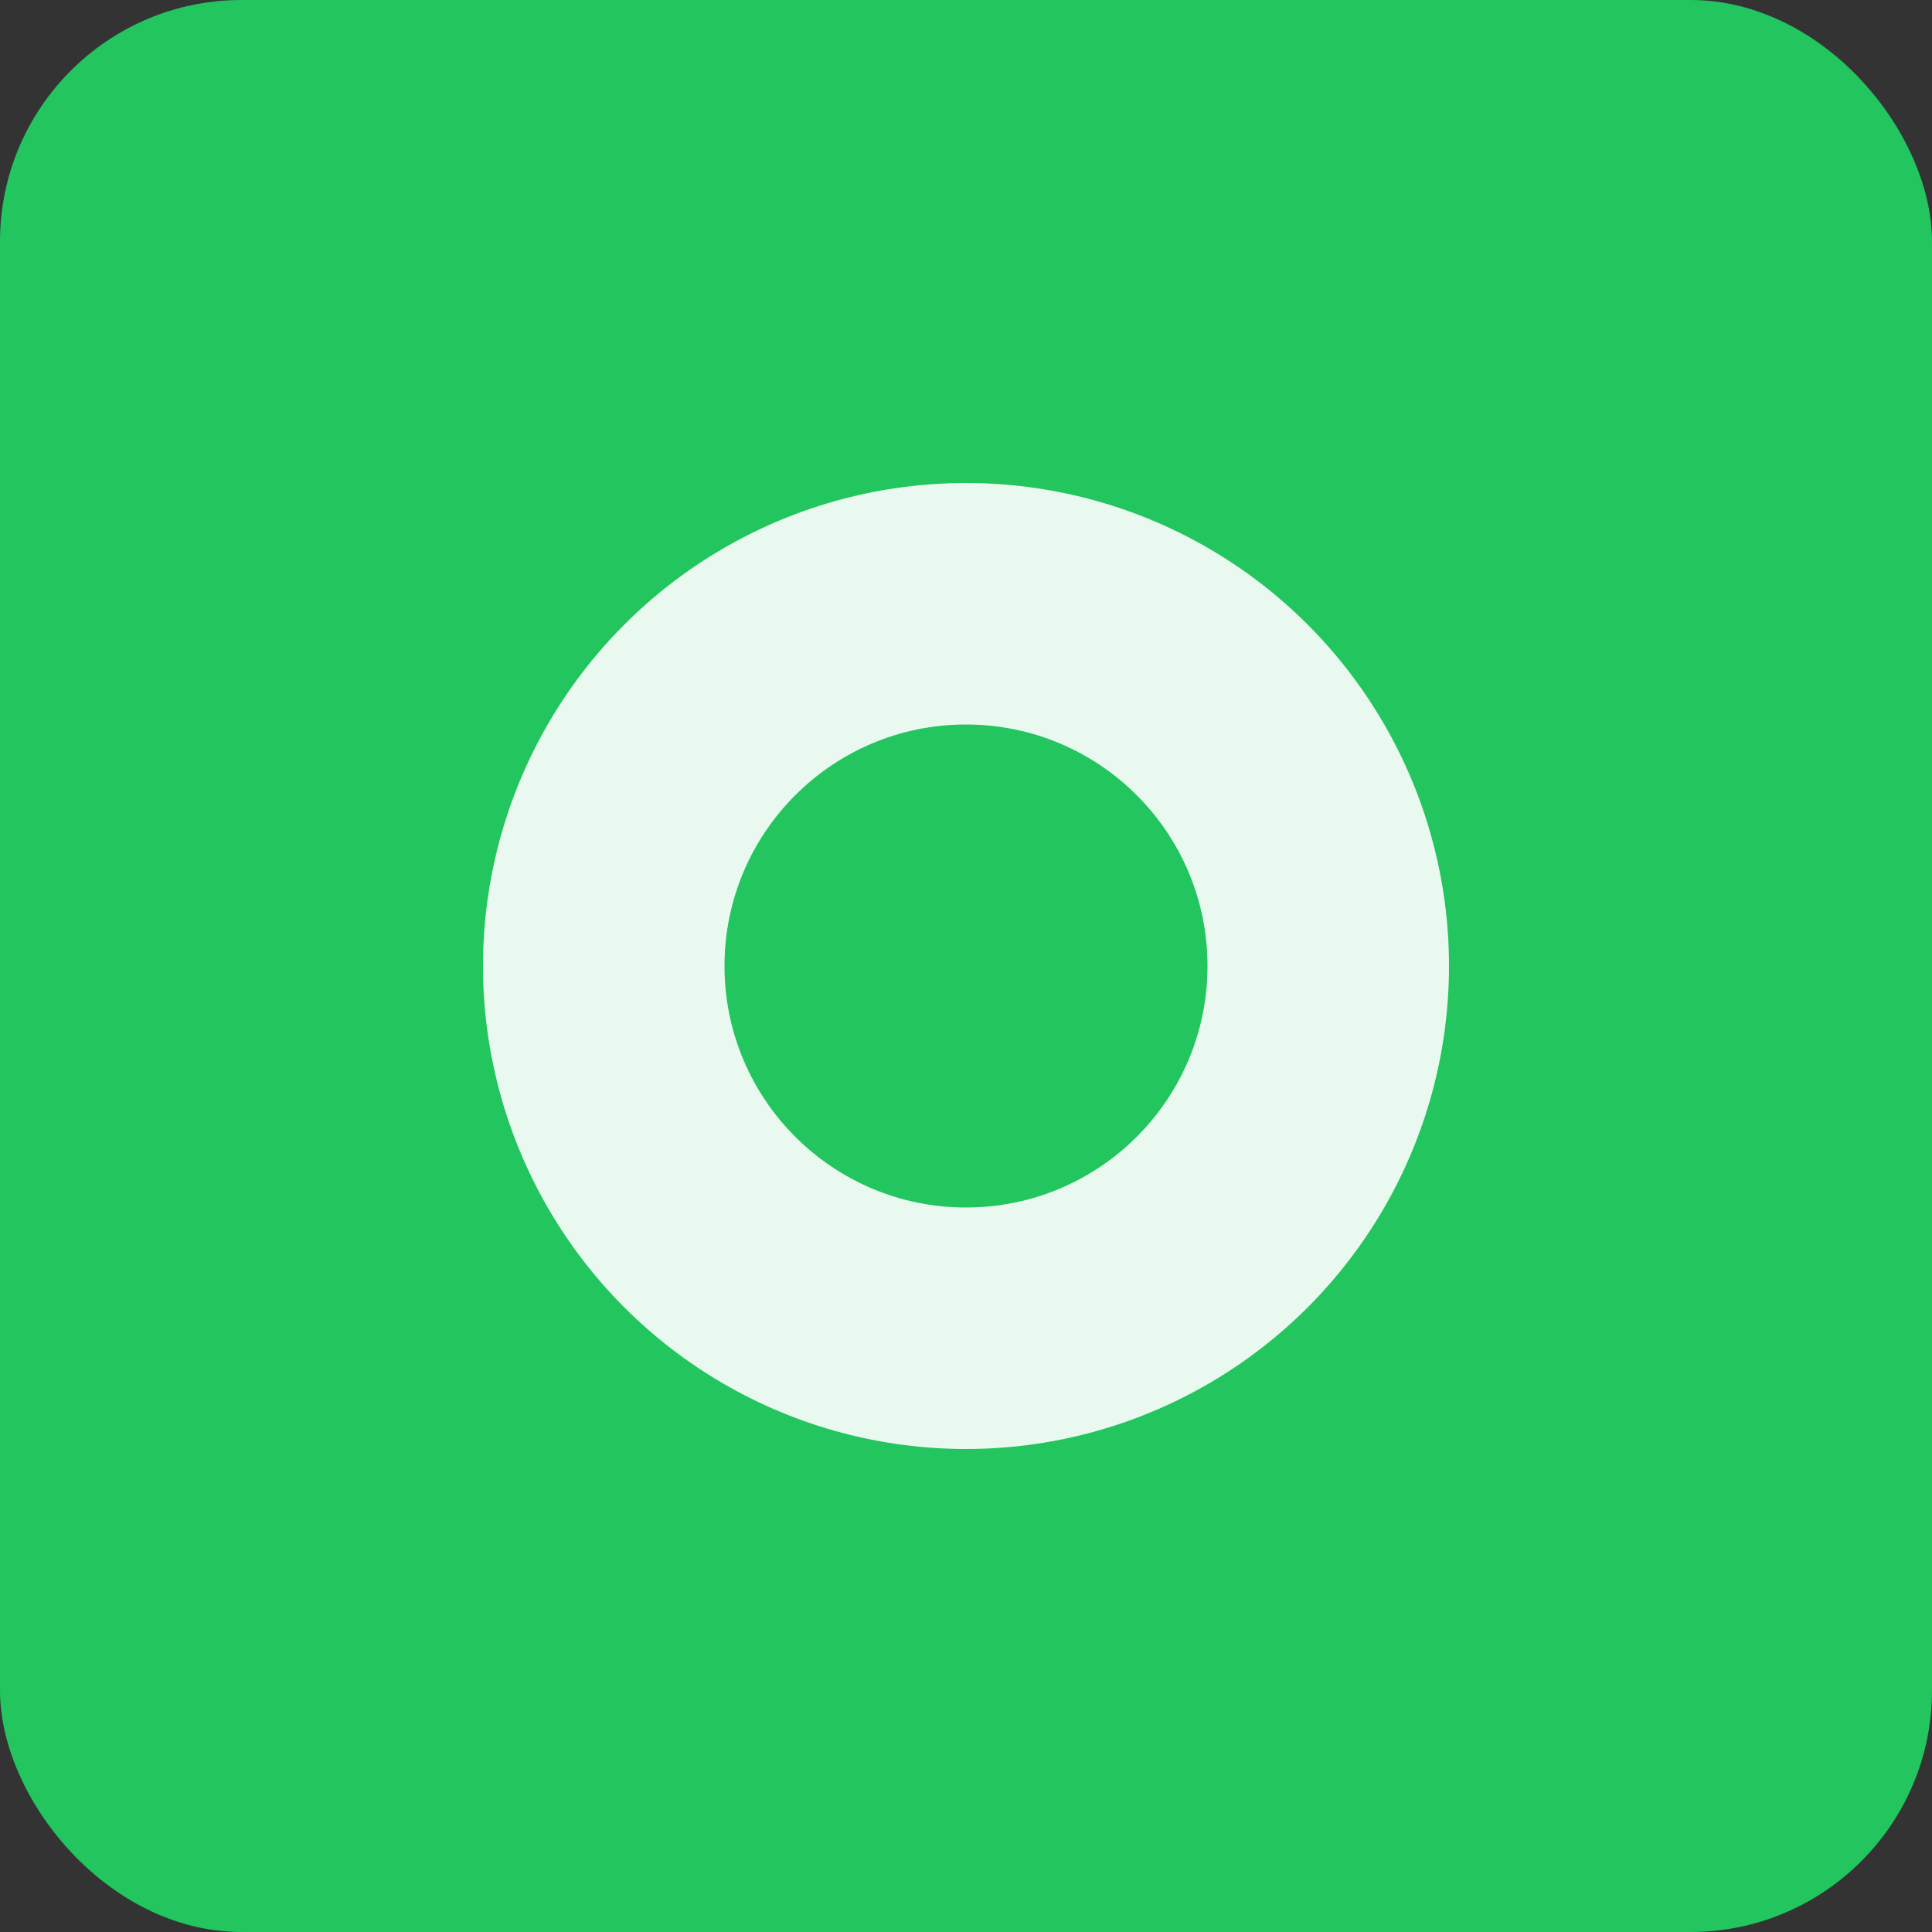 <svg xmlns="http://www.w3.org/2000/svg" width="32" height="32" viewBox="0 0 32 32">
  <rect x="0" y="0" width="32" height="32" fill="#333333" stroke="none"/>
  <rect width="32" height="32" fill="#22c55e" rx="4"/>
  <circle cx="16" cy="16" r="8" fill="#ffffff" opacity="0.9"/>
  <circle cx="16" cy="16" r="4" fill="#22c55e"/>
</svg> 
